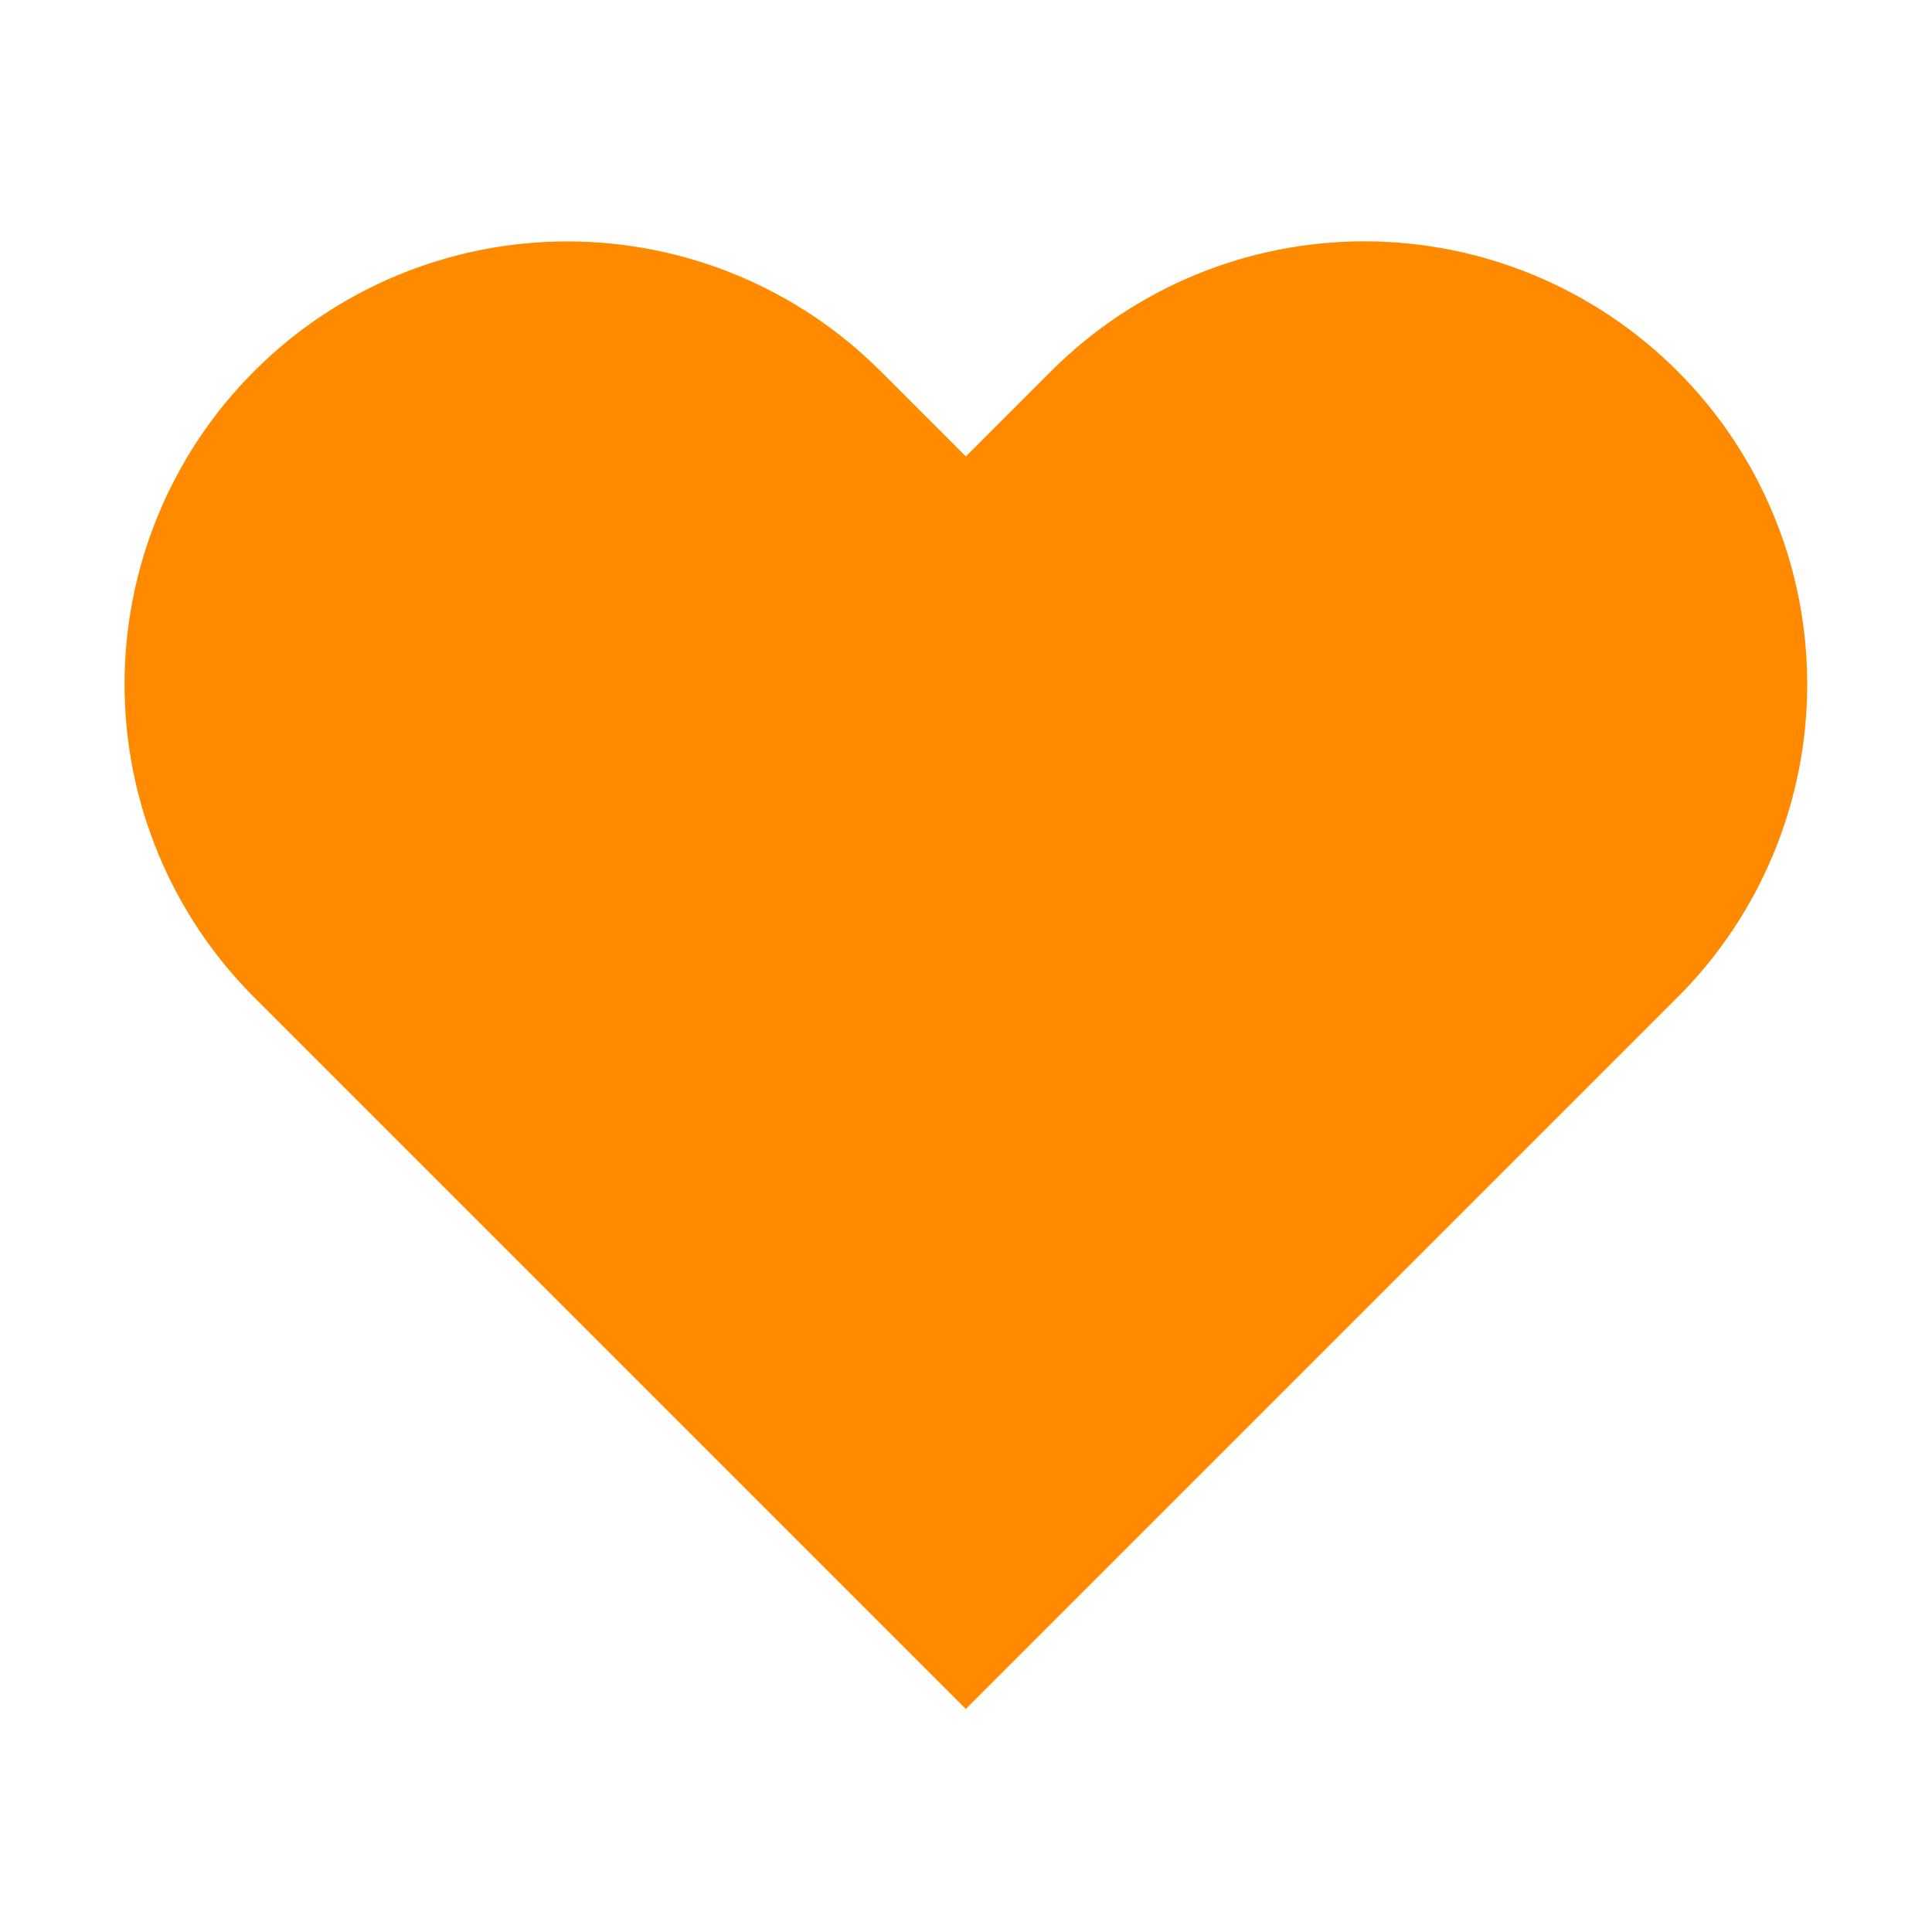 <?xml version="1.0" encoding="UTF-8"?> <svg xmlns="http://www.w3.org/2000/svg" width="24" height="24" viewBox="0 0 24 24" fill="none"><path d="M20.838 4.61C20.327 4.099 19.721 3.694 19.053 3.417C18.386 3.14 17.671 2.998 16.948 2.998C16.226 2.998 15.51 3.14 14.843 3.417C14.175 3.694 13.569 4.099 13.058 4.61L11.998 5.67L10.938 4.61C9.906 3.578 8.507 2.999 7.048 2.999C5.589 2.999 4.19 3.578 3.158 4.61C2.126 5.642 1.547 7.041 1.547 8.5C1.547 9.959 2.126 11.358 3.158 12.39L4.218 13.45L11.998 21.23L19.778 13.45L20.838 12.39C21.349 11.879 21.755 11.273 22.031 10.605C22.308 9.938 22.45 9.222 22.45 8.5C22.45 7.777 22.308 7.062 22.031 6.395C21.755 5.727 21.349 5.121 20.838 4.61Z" fill="#FF8A00"></path></svg> 